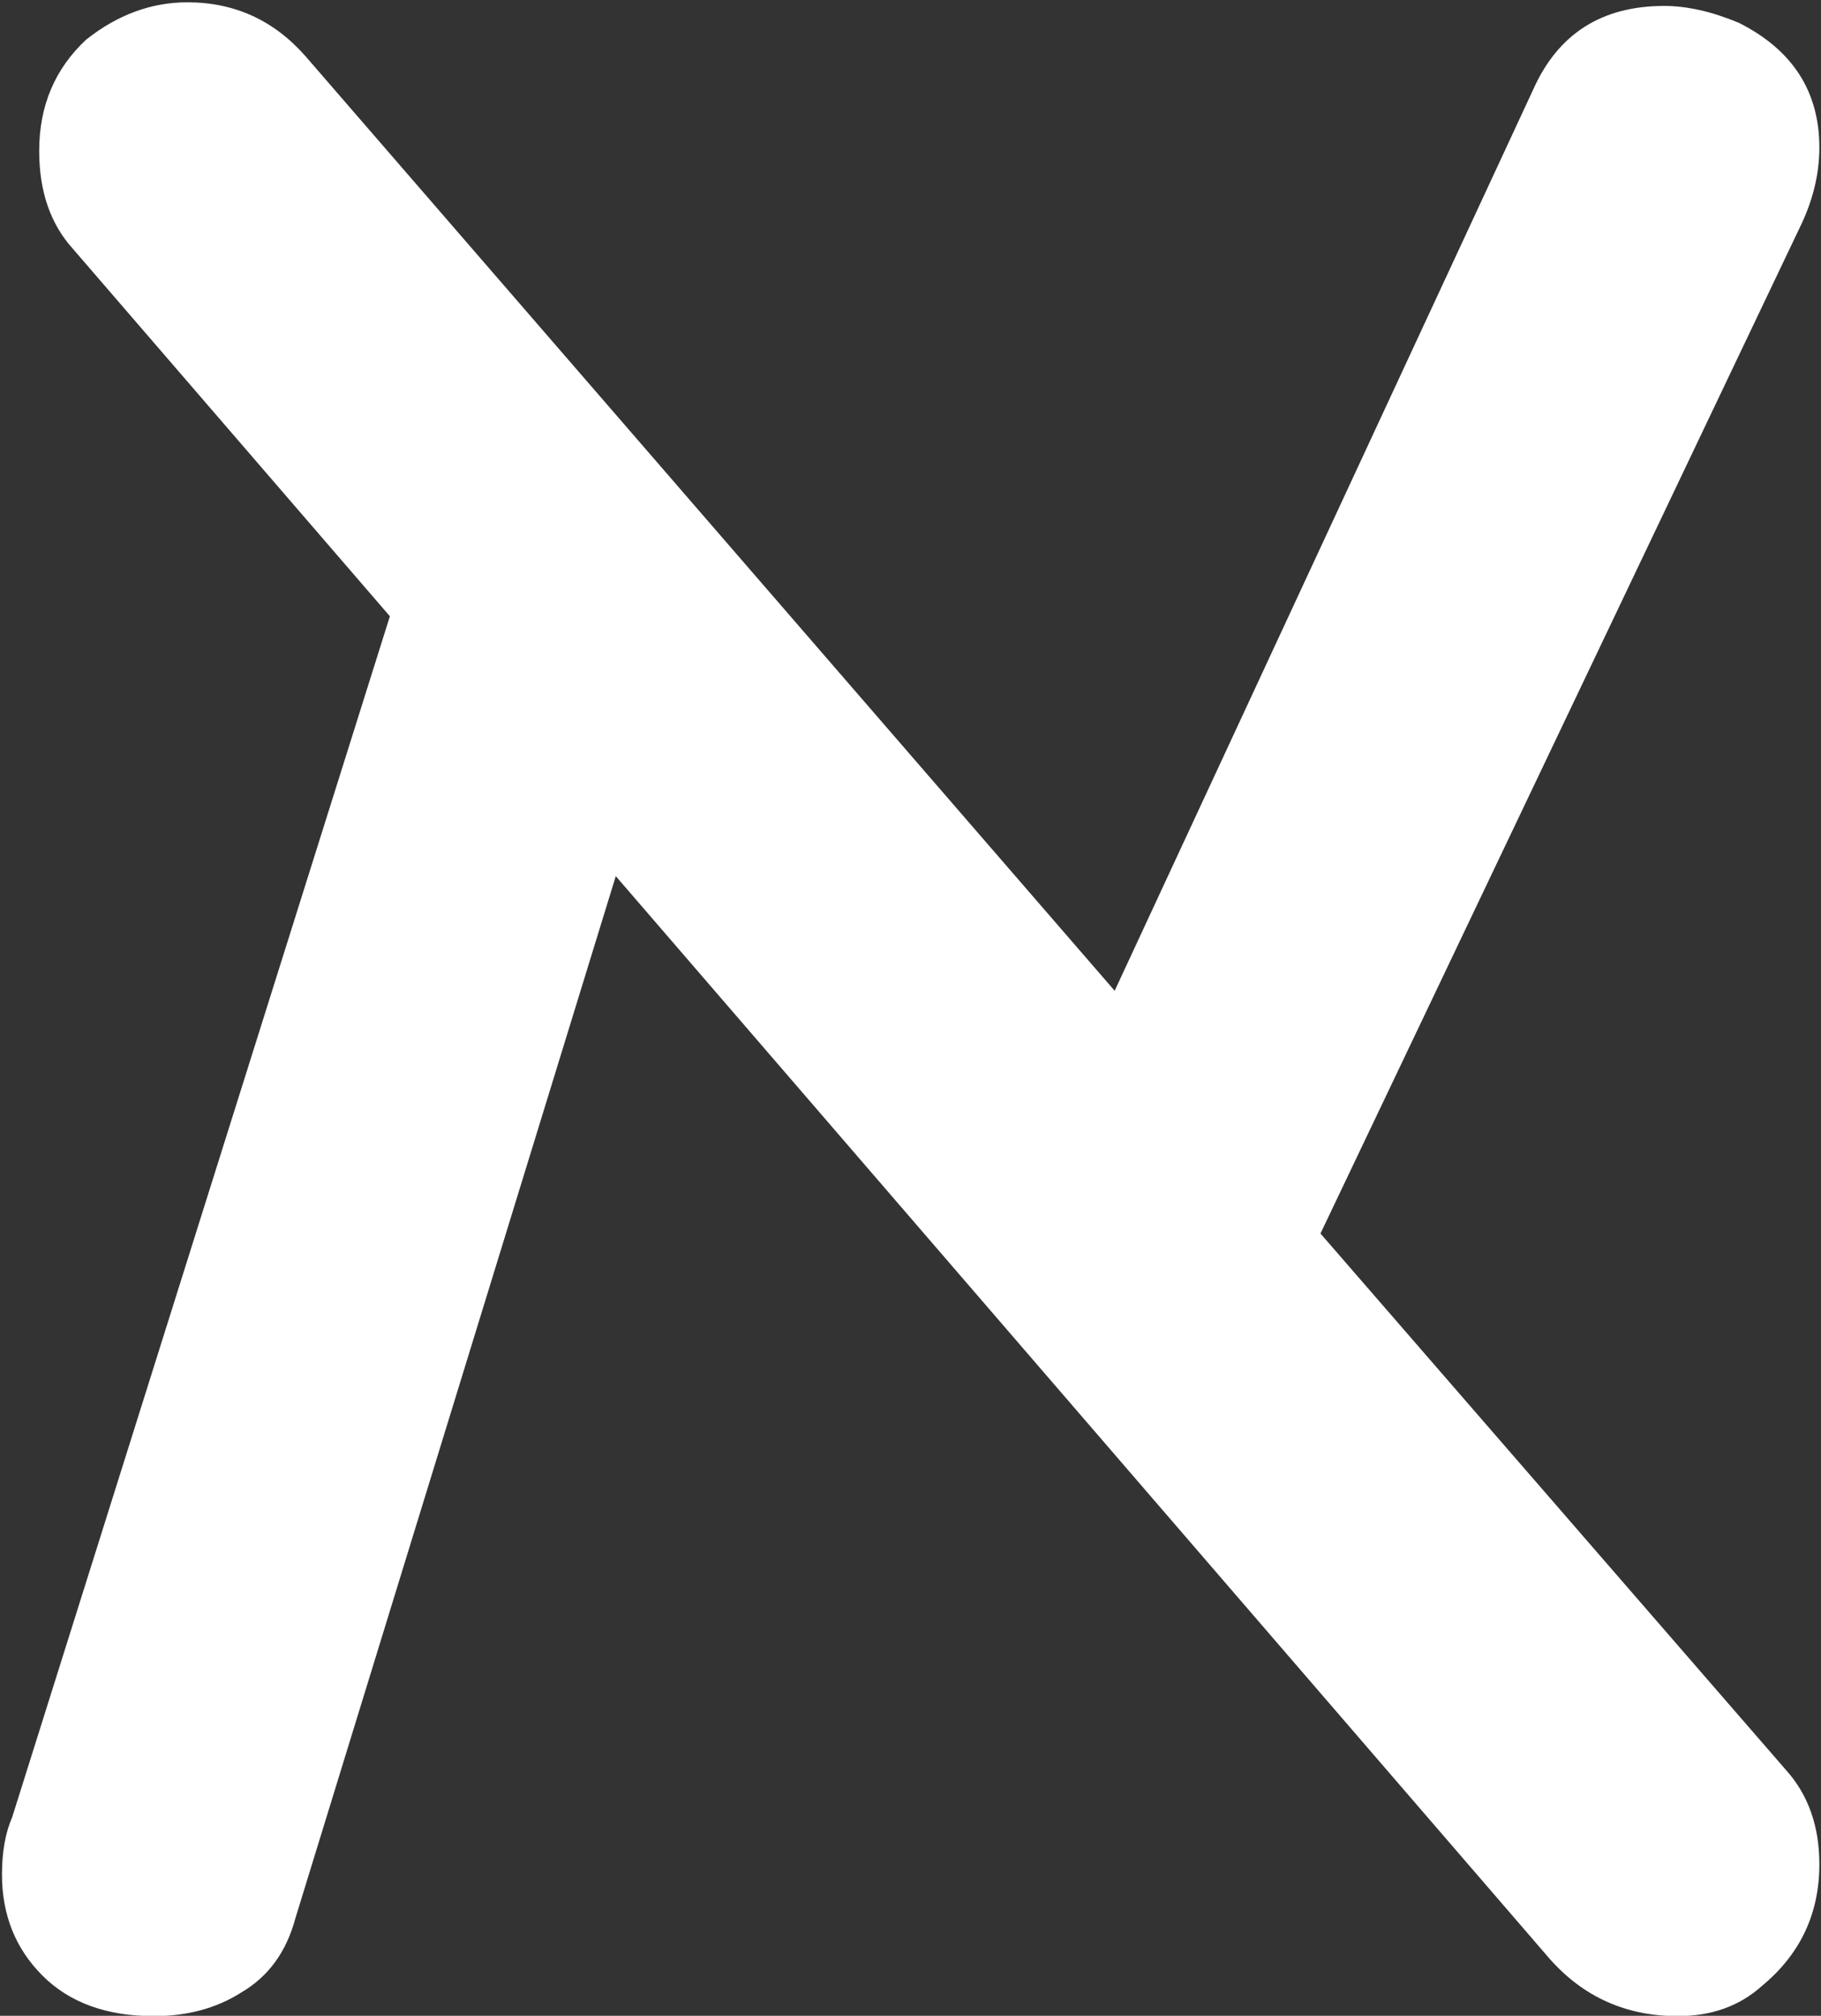 <svg version="1.2" xmlns="http://www.w3.org/2000/svg" viewBox="0 0 553 612" width="553" height="612">
	<rect x="0" y="0" width="553" height="612" fill="#333333" stroke="none"/>
	<title>white</title>
	<style>
		.s0 { fill: #ffffff; margin: 20px; }
	</style>
	<path id="א" class="s0" aria-label="א"  d="m542.3 537.3q10.2 11.3 10.2 28.7 0 22.5-17.4 36.9-10.2 9.2-25.6 9.2-23.5 0-38.9-17.4l-283.6-328.7-97.3 316.4q-4.1 15.3-16.4 22.5-11.3 7.2-26.6 7.2-21.5 0-33.8-12.3-12.3-12.3-12.3-30.7 0-10.3 3.1-17.4l114.7-364.6-96.3-111.6q-10.2-11.3-10.2-29.7 0-20.5 14.3-33.8 14.3-11.3 30.7-11.3 21.5 0 35.9 16.4l245.7 283.7 127-273.4q11.3-25.6 39.9-25.6 10.3 0 22.6 5.1 24.5 12.3 24.5 37.9 0 12.3-6.1 24.6l-145.4 305.1z"/>
</svg>